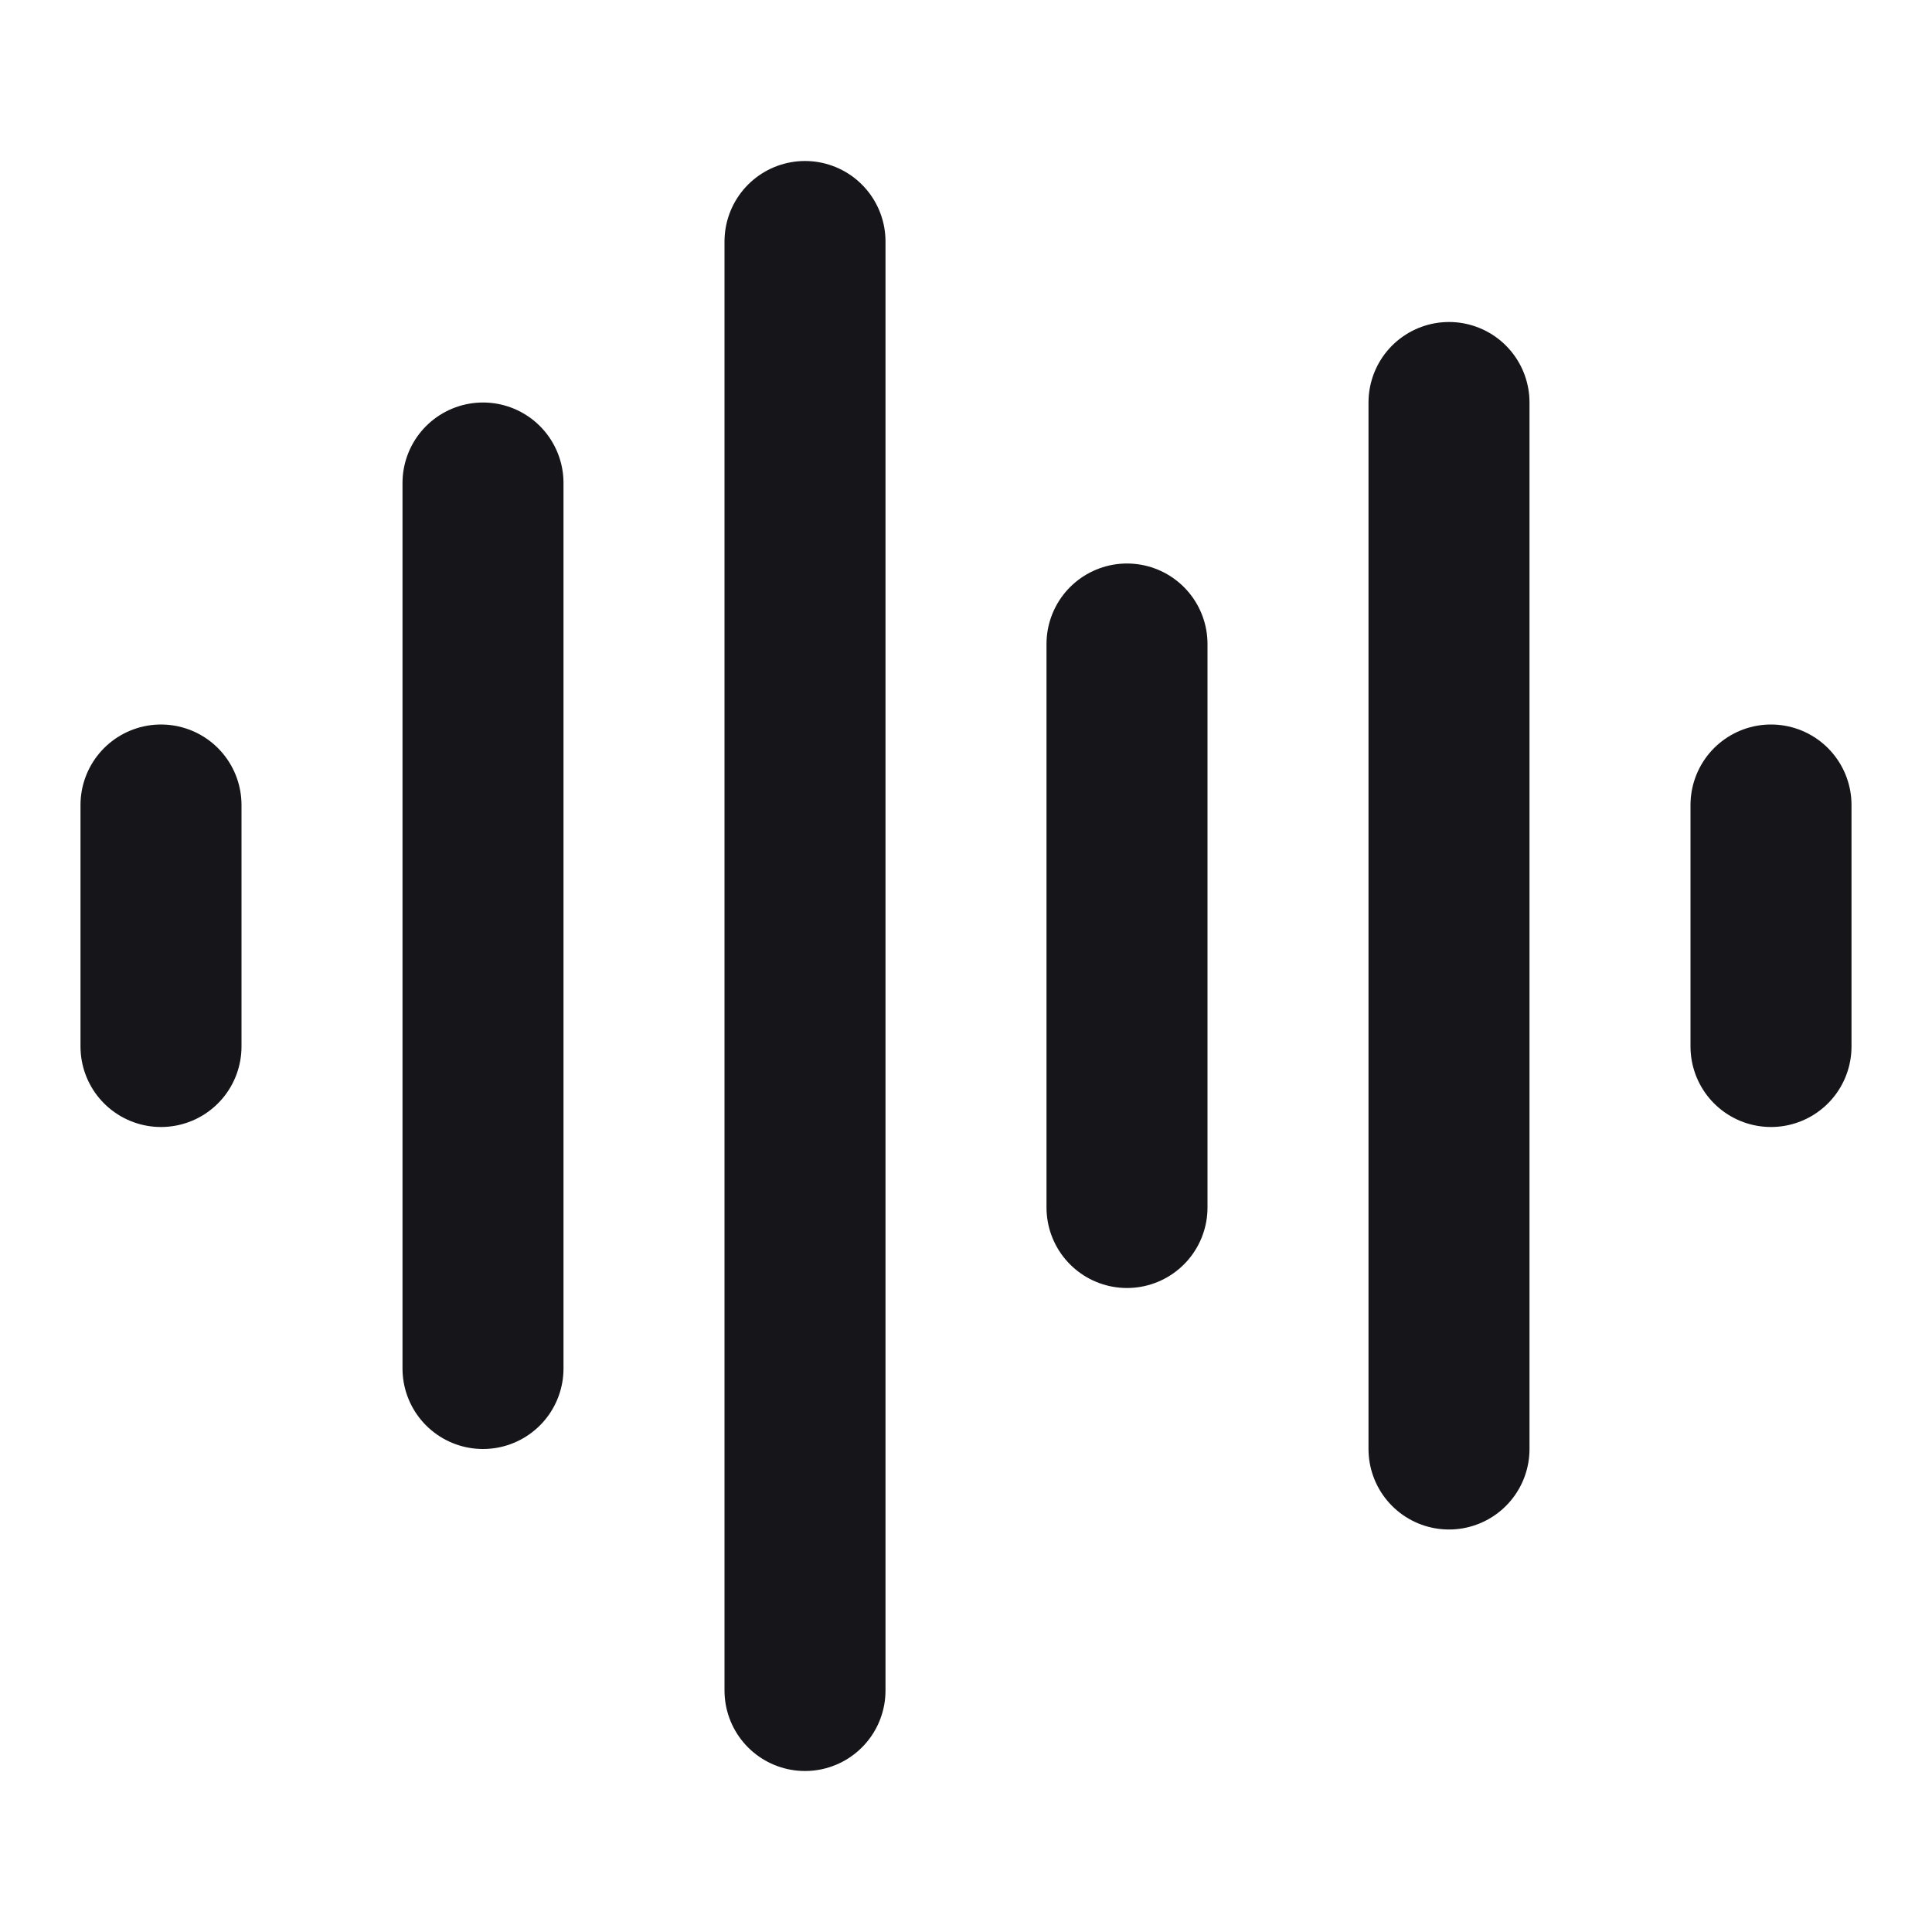 <svg width="24" height="24" viewBox="0 0 24 24" fill="none" xmlns="http://www.w3.org/2000/svg">
<path d="M2 10V13" stroke="#16161A" stroke-width="2" stroke-linecap="round" stroke-linejoin="round"/>
<path d="M6 6V17" stroke="#16161A" stroke-width="2" stroke-linecap="round" stroke-linejoin="round"/>
<path d="M10 3V21" stroke="#16161A" stroke-width="2" stroke-linecap="round" stroke-linejoin="round"/>
<path d="M14 8V15" stroke="#16161A" stroke-width="2" stroke-linecap="round" stroke-linejoin="round"/>
<path d="M18 5V18" stroke="#16161A" stroke-width="2" stroke-linecap="round" stroke-linejoin="round"/>
<path d="M22 10V13" stroke="#16161A" stroke-width="2" stroke-linecap="round" stroke-linejoin="round"/>
</svg>
